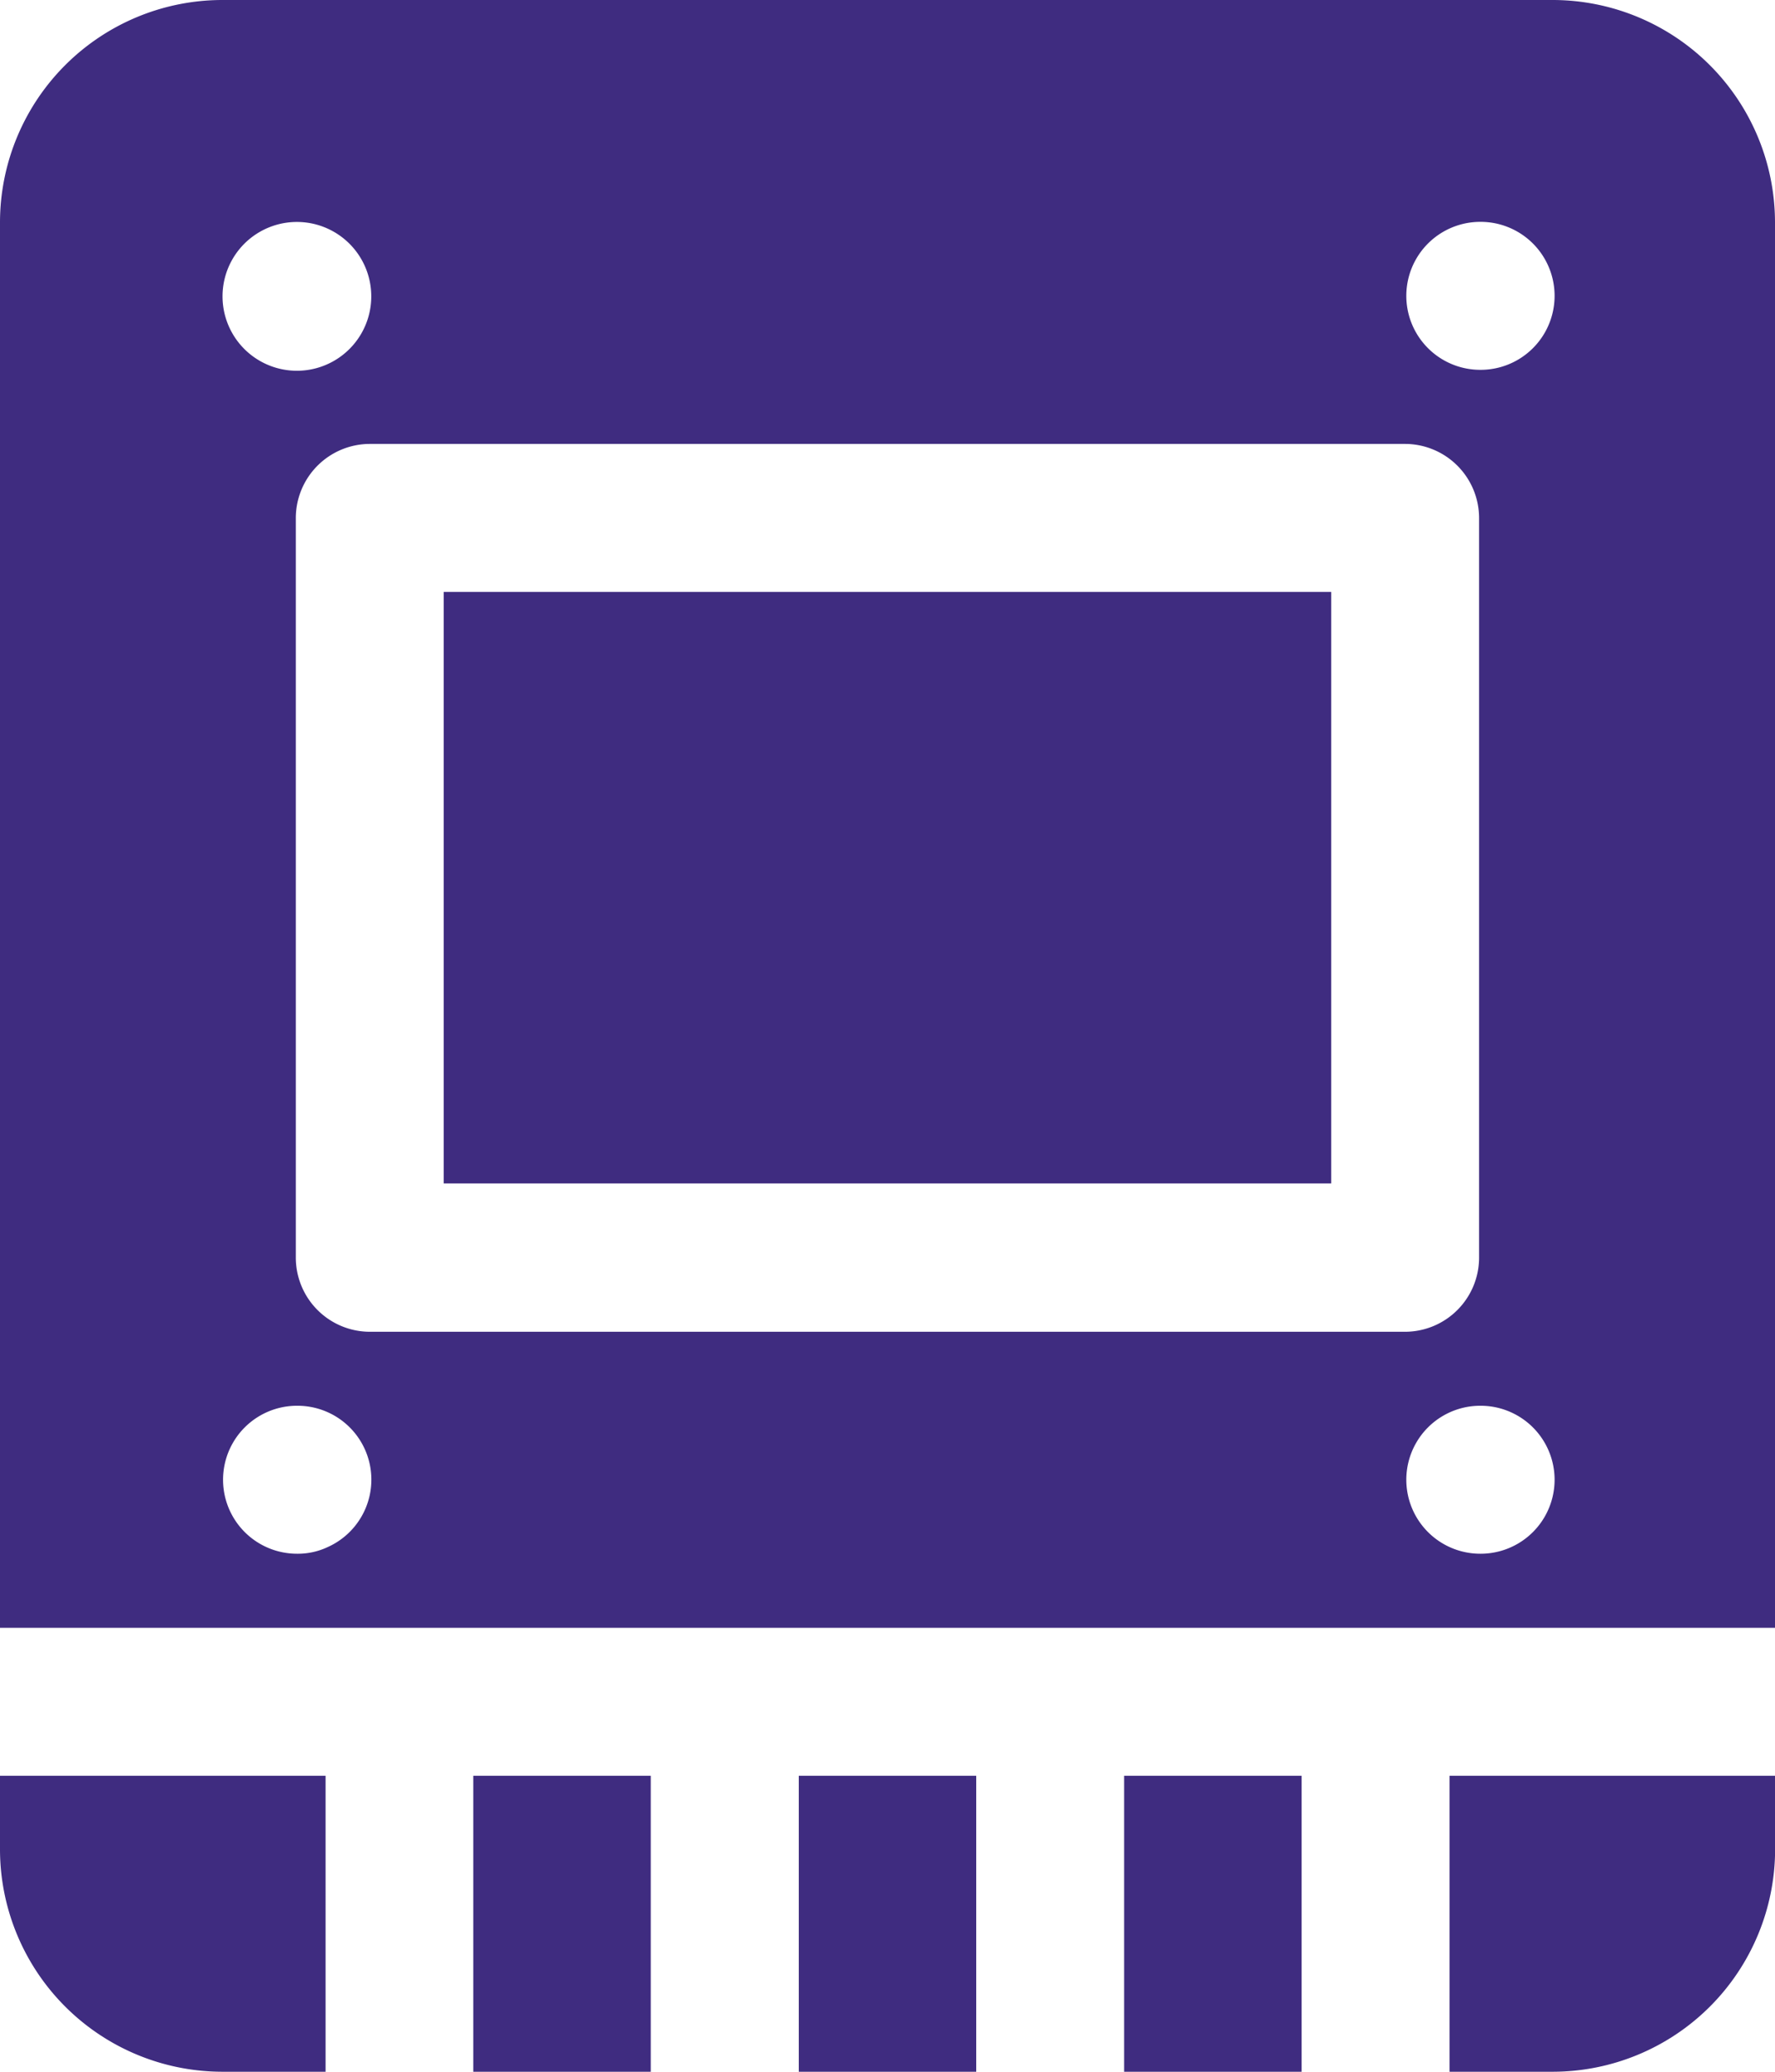 <svg xmlns="http://www.w3.org/2000/svg" width="17.113" height="19.965" viewBox="0 0 17.113 19.965">
  <g id="ssd" transform="translate(-4 -2)">
    <path id="Path_123" data-name="Path 123" d="M4,26.713a2.145,2.145,0,0,0,2.139,2.139h1V26H4Z" transform="translate(0 -6.887)" fill="#3f2c80"/>
    <path id="Path_124" data-name="Path 124" d="M10.4,26h1.711v2.852H10.4Z" transform="translate(-1.837 -6.887)" fill="#3f2c80"/>
    <path id="Path_125" data-name="Path 125" d="M14.8,26h1.711v2.852H14.8Z" transform="translate(-3.099 -6.887)" fill="#3f2c80"/>
    <path id="Path_126" data-name="Path 126" d="M19.2,26h1.711v2.852H19.2Z" transform="translate(-4.362 -6.887)" fill="#3f2c80"/>
    <path id="Path_127" data-name="Path 127" d="M23.6,28.852h1a2.145,2.145,0,0,0,2.139-2.139V26H23.6Z" transform="translate(-5.625 -6.887)" fill="#3f2c80"/>
    <path id="Path_128" data-name="Path 128" d="M18.974,2H6.139A2.145,2.145,0,0,0,4,4.139V17.687H21.113V4.139A2.145,2.145,0,0,0,18.974,2ZM6.859,4.139h.007a.717.717,0,1,1-.007,0Zm.3,12.77a.674.674,0,0,1-.292.064.713.713,0,1,1-.007-1.426h.007a.712.712,0,0,1,.292,1.362Zm.406-2.075a.715.715,0,0,1-.713-.713V6.991a.715.715,0,0,1,.713-.713h9.982a.715.715,0,0,1,.713.713v7.13a.715.715,0,0,1-.713.713Zm10.71,2.139a.713.713,0,1,1-.007-1.426h.007a.713.713,0,1,1,0,1.426Zm0-11.409a.713.713,0,1,1-.007-1.426h.007a.713.713,0,1,1,0,1.426Z" transform="translate(0)" fill="#3f2c80"/>
    <path id="Path_129" data-name="Path 129" d="M10,10h8.556v5.7H10Z" transform="translate(-1.722 -2.296)" fill="#3f2c80"/>
  </g>
</svg>
